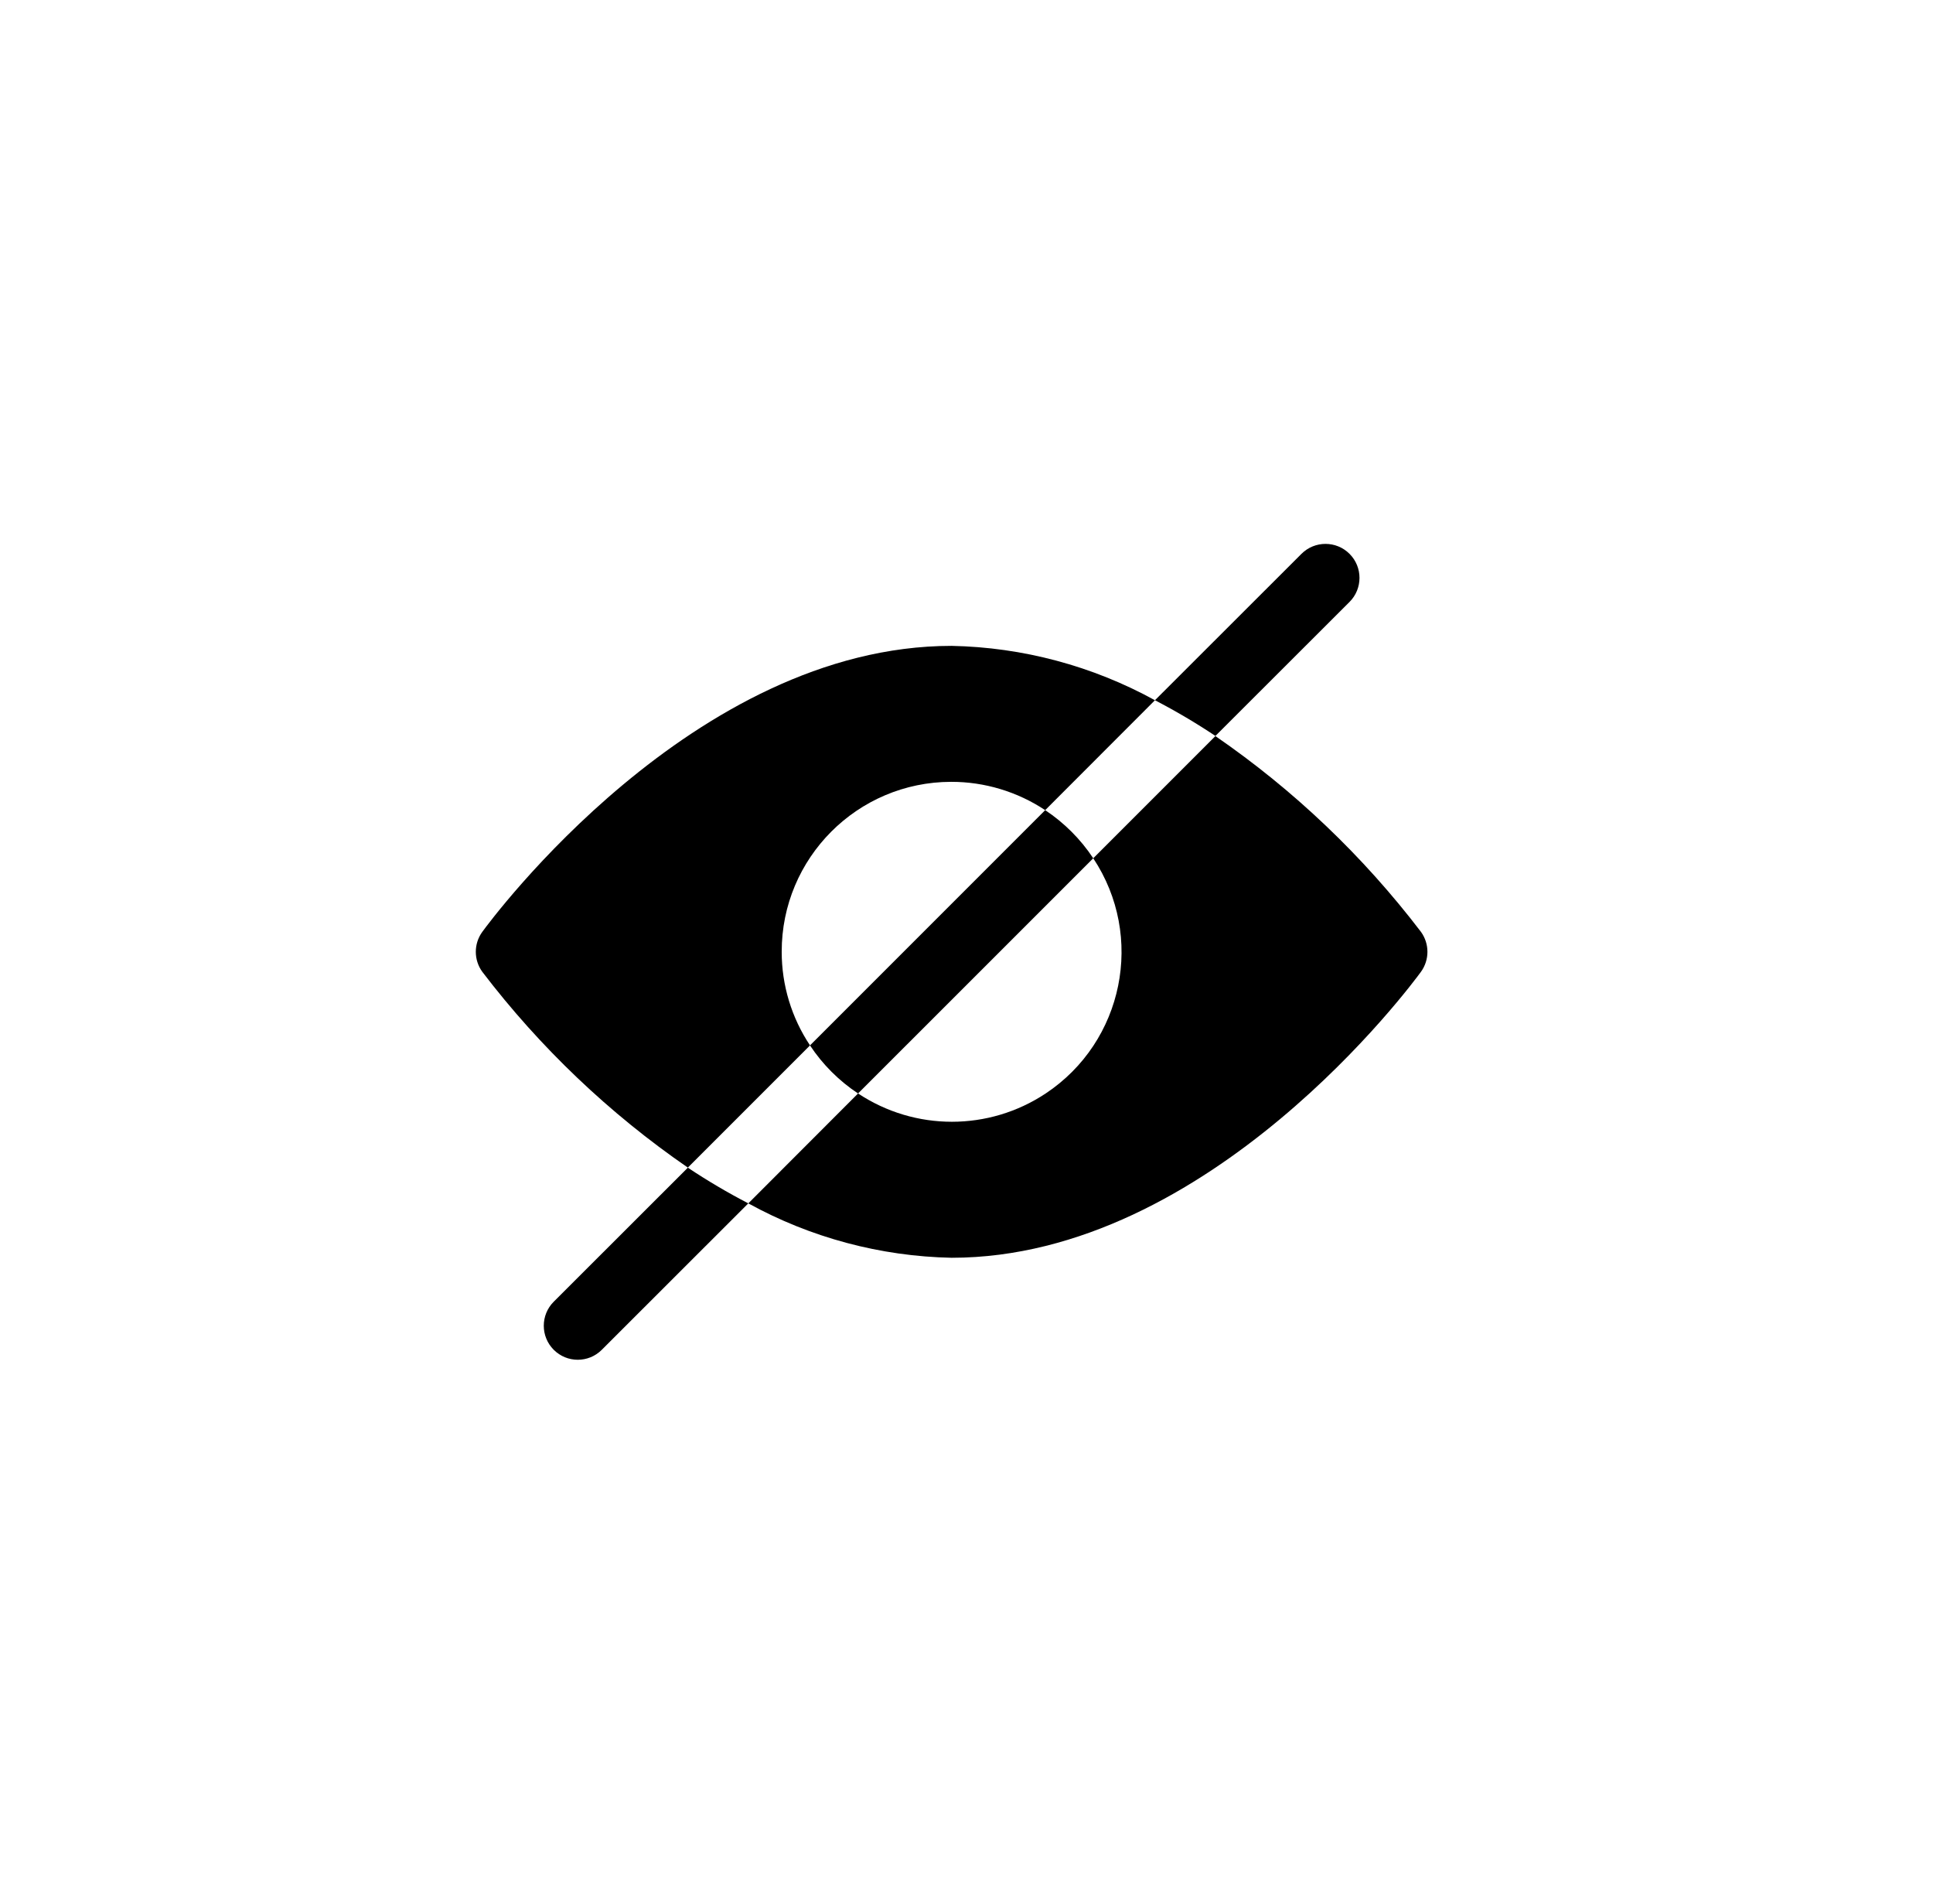 <svg width="65" height="64" viewBox="0 0 65 64" fill="none" xmlns="http://www.w3.org/2000/svg">
<g filter="url(#filter0_d_204_4096)">
<rect x="4.333" width="56" height="56" rx="10" fill="white"/>
<g clip-path="url(#clip0_204_4096)">
<path d="M47.782 27.329C45.84 24.783 43.507 22.562 40.87 20.747L36.762 24.855C38.504 27.48 37.787 31.021 35.161 32.763C33.25 34.031 30.765 34.03 28.854 32.762L25.163 36.457C27.261 37.611 29.607 38.238 32 38.286C40.686 38.286 47.496 29.065 47.782 28.672C48.072 28.271 48.072 27.729 47.782 27.329Z" fill="black"/>
<path d="M32 17.714C23.314 17.714 16.504 26.936 16.218 27.329C15.927 27.729 15.927 28.271 16.218 28.672C18.16 31.217 20.493 33.439 23.13 35.254L27.238 31.146C26.617 30.214 26.285 29.119 26.286 28C26.28 24.849 28.831 22.29 31.982 22.285C33.107 22.283 34.208 22.615 35.146 23.237L38.837 19.542C36.739 18.389 34.393 17.761 32 17.714Z" fill="black"/>
<path d="M23.13 35.257L18.62 39.763C18.174 40.209 18.174 40.933 18.62 41.38C19.066 41.826 19.79 41.827 20.236 41.38L25.163 36.457C24.464 36.094 23.785 35.694 23.13 35.257Z" fill="black"/>
<path d="M45.38 14.62C44.934 14.174 44.21 14.174 43.764 14.62L38.837 19.542C39.536 19.905 40.215 20.305 40.87 20.742L45.38 16.237C45.826 15.791 45.827 15.067 45.38 14.62Z" fill="black"/>
<path d="M35.146 23.237L27.237 31.146C27.662 31.788 28.212 32.337 28.853 32.762L36.762 24.855C36.337 24.213 35.787 23.663 35.146 23.237Z" fill="black"/>
</g>
</g>
<defs>
<filter id="filter0_d_204_4096" x="0.333" y="0" width="64" height="64" filterUnits="userSpaceOnUse" color-interpolation-filters="sRGB">
<feFlood flood-opacity="0" result="BackgroundImageFix"/>
<feColorMatrix in="SourceAlpha" type="matrix" values="0 0 0 0 0 0 0 0 0 0 0 0 0 0 0 0 0 0 127 0" result="hardAlpha"/>
<feOffset dy="4"/>
<feGaussianBlur stdDeviation="2"/>
<feComposite in2="hardAlpha" operator="out"/>
<feColorMatrix type="matrix" values="0 0 0 0 0 0 0 0 0 0 0 0 0 0 0 0 0 0 0.25 0"/>
<feBlend mode="normal" in2="BackgroundImageFix" result="effect1_dropShadow_204_4096"/>
<feBlend mode="normal" in="SourceGraphic" in2="effect1_dropShadow_204_4096" result="shape"/>
</filter>
<clipPath id="clip0_204_4096">
<rect width="32" height="32" fill="white" transform="translate(16 12)"/>
</clipPath>
</defs>
</svg>
